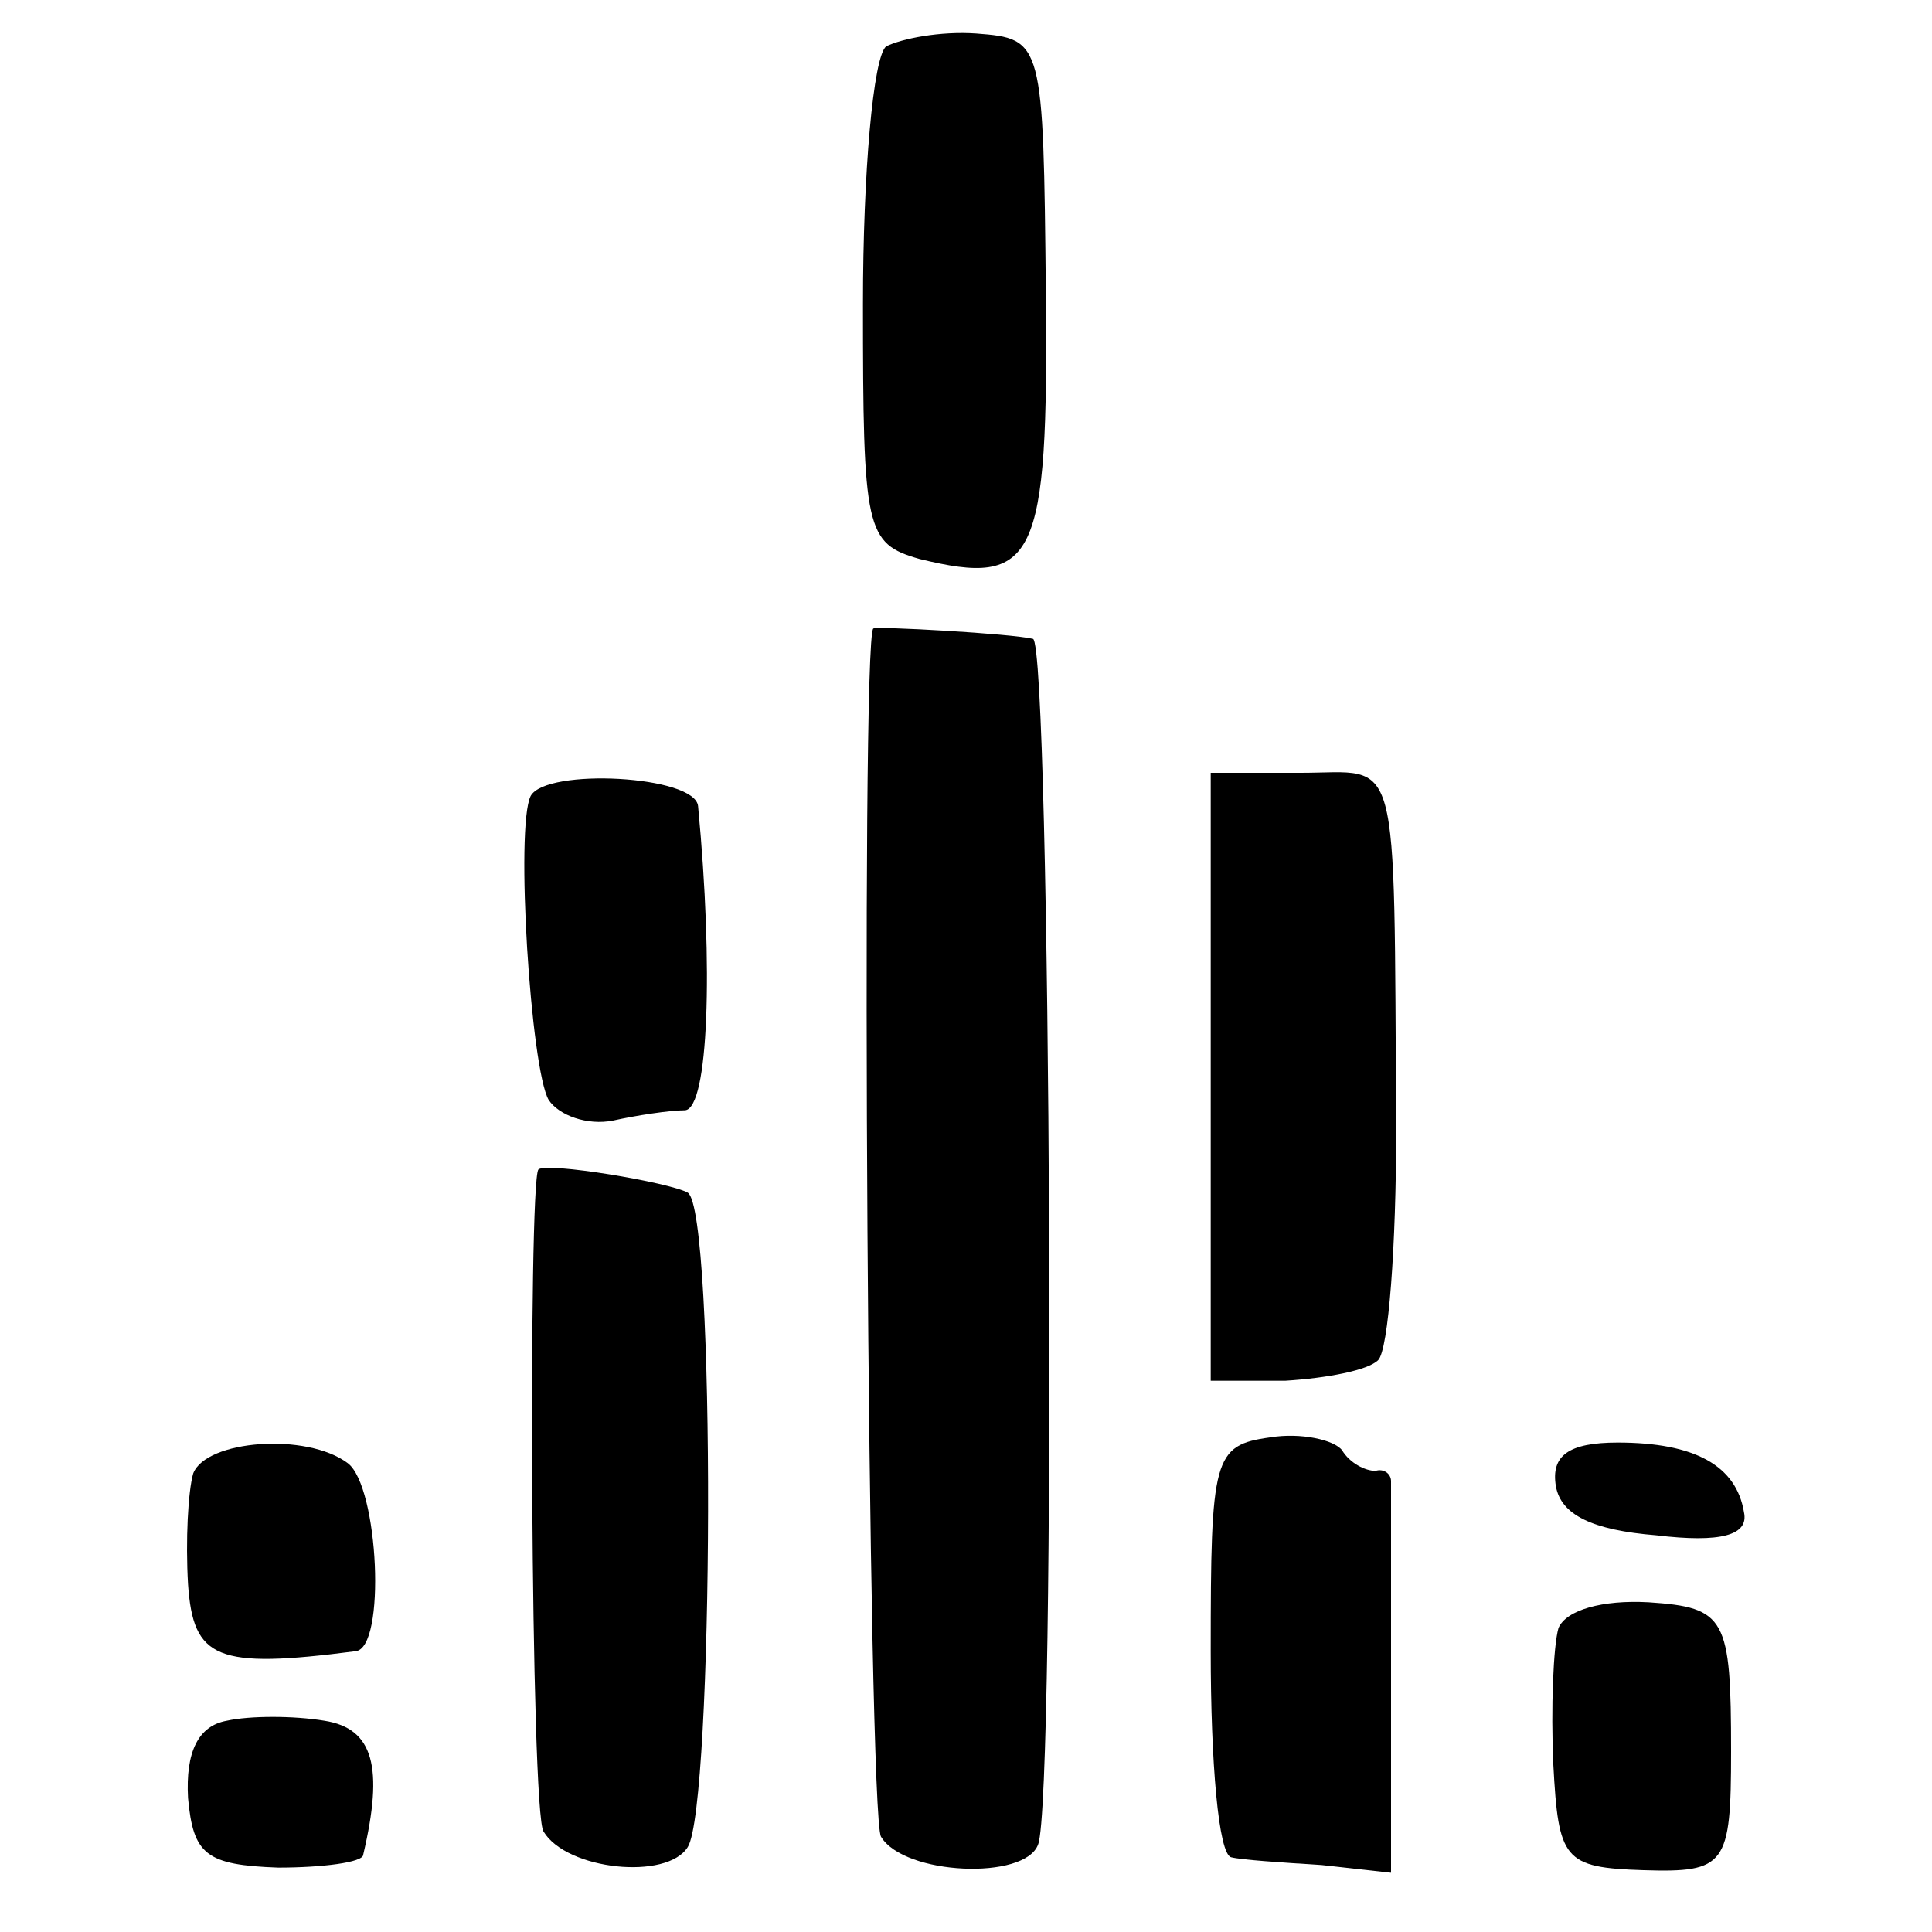 <?xml version="1.0" standalone="no"?>
<!DOCTYPE svg PUBLIC "-//W3C//DTD SVG 20010904//EN"
 "http://www.w3.org/TR/2001/REC-SVG-20010904/DTD/svg10.dtd">
<svg version="1.0" xmlns="http://www.w3.org/2000/svg"
 width="75pt" height="75pt" viewBox="0 0 75 75"
 preserveAspectRatio="xMidYMid meet">
<g transform="translate(0,75) scale(0.1,-0.1)"
fill="#000000" stroke="none">
<path d="M344 732 c-5 -4 -9 -49 -9 -100 0 -88 1 -93 22 -99 45 -11 50 -1 49
103 -1 98 -1 99 -27 101 -14 1 -29 -2 -35 -5z"/>
<path d="M339 506 c-5 -5 -2 -461 3 -469 9 -15 56 -17 61 -3 7 18 5 466 -2
468 -8 2 -61 5 -62 4z"/>
<path d="M206 441 c-6 -12 0 -106 7 -118 4 -6 15 -10 25 -8 9 2 22 4 28 4 9 1
11 55 5 118 -1 12 -59 15 -65 4z"/>
<path d="M470 332 l0 -118 29 0 c16 1 32 4 36 8 4 4 7 44 7 90 -1 150 2 138
-37 138 l-35 0 0 -118z"/>
<path d="M209 296 c-4 -5 -3 -250 2 -257 9 -15 48 -19 56 -6 10 16 11 247 0
254 -7 4 -55 12 -58 9z"/>
<path d="M493 192 c-22 -3 -23 -8 -23 -83 0 -43 3 -79 8 -80 4 -1 19 -2 35 -3
l27 -3 0 74 c0 40 0 75 0 78 0 3 -3 5 -6 4 -4 0 -10 3 -13 8 -3 4 -16 7 -28 5z"/>
<path d="M75 178 c-2 -7 -3 -26 -2 -43 2 -29 11 -33 65 -26 12 1 9 64 -3 73
-16 12 -55 9 -60 -4z"/>
<path d="M604 173 c2 -11 14 -17 39 -19 25 -3 36 0 34 9 -3 18 -19 27 -49 27
-19 0 -26 -5 -24 -17z"/>
<path d="M605 118 c-2 -7 -3 -31 -2 -53 2 -37 4 -40 35 -41 32 -1 34 2 34 46
0 52 -2 56 -32 58 -18 1 -32 -3 -35 -10z"/>
<path d="M88 82 c-11 -2 -16 -12 -15 -30 2 -22 7 -26 35 -27 17 0 33 2 33 5 8
34 4 49 -15 52 -12 2 -29 2 -38 0z"/>
</g>
</svg>
